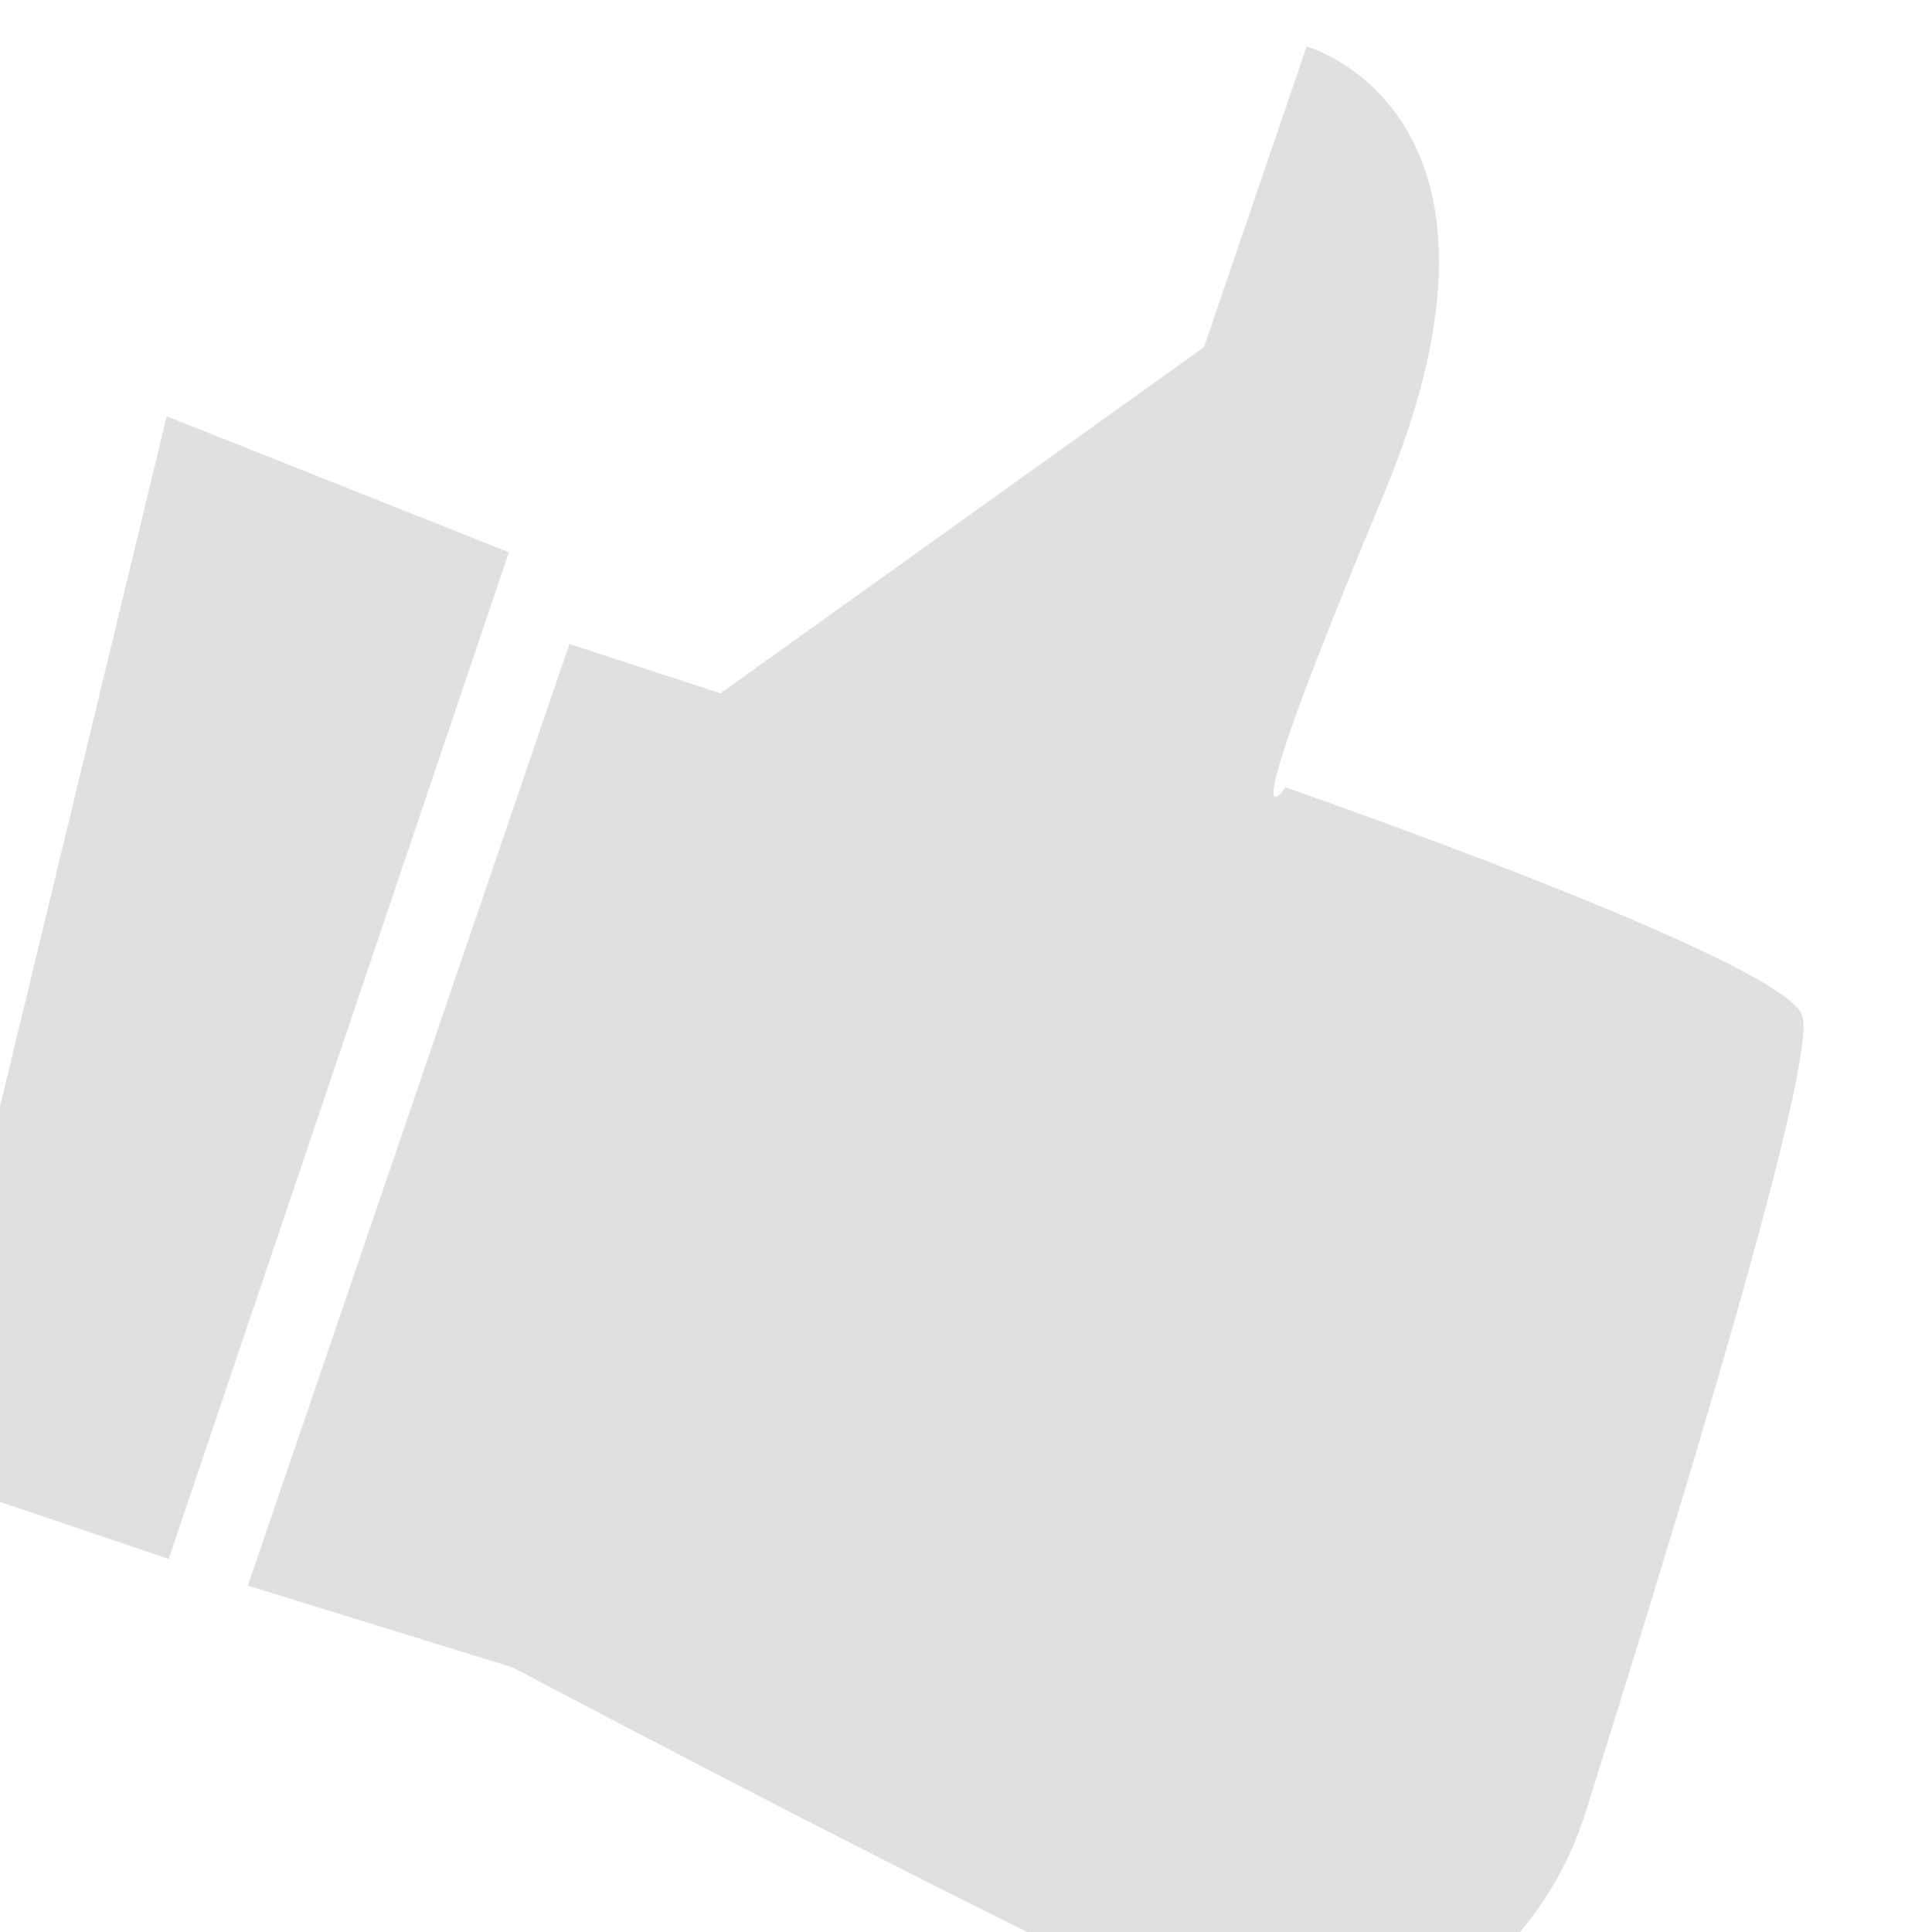 <svg width="28" height="28" viewBox="0 0 28 28" fill="none" xmlns="http://www.w3.org/2000/svg">
<path d="M8.252 9.333L10.442 10.048L17.448 5.032L18.937 0.674C18.937 0.674 22.362 1.622 20.058 7.156C17.723 12.742 18.629 11.411 18.629 11.411C18.629 11.411 25.764 13.883 26.113 14.702C26.397 15.278 24.179 22.441 22.958 26.335C22.307 28.294 20.548 29.68 18.59 29.511C18.326 29.495 18.009 29.45 17.804 29.331C16.033 28.721 7.429 24.165 7.429 24.165L3.592 22.98L8.252 9.333Z" fill="#E0E0E0"/>
<path d="M2.416 6.033L-1.28 21.334L2.445 22.593L7.375 8.004L2.416 6.033Z" fill="#E0E0E0"/>
</svg>
